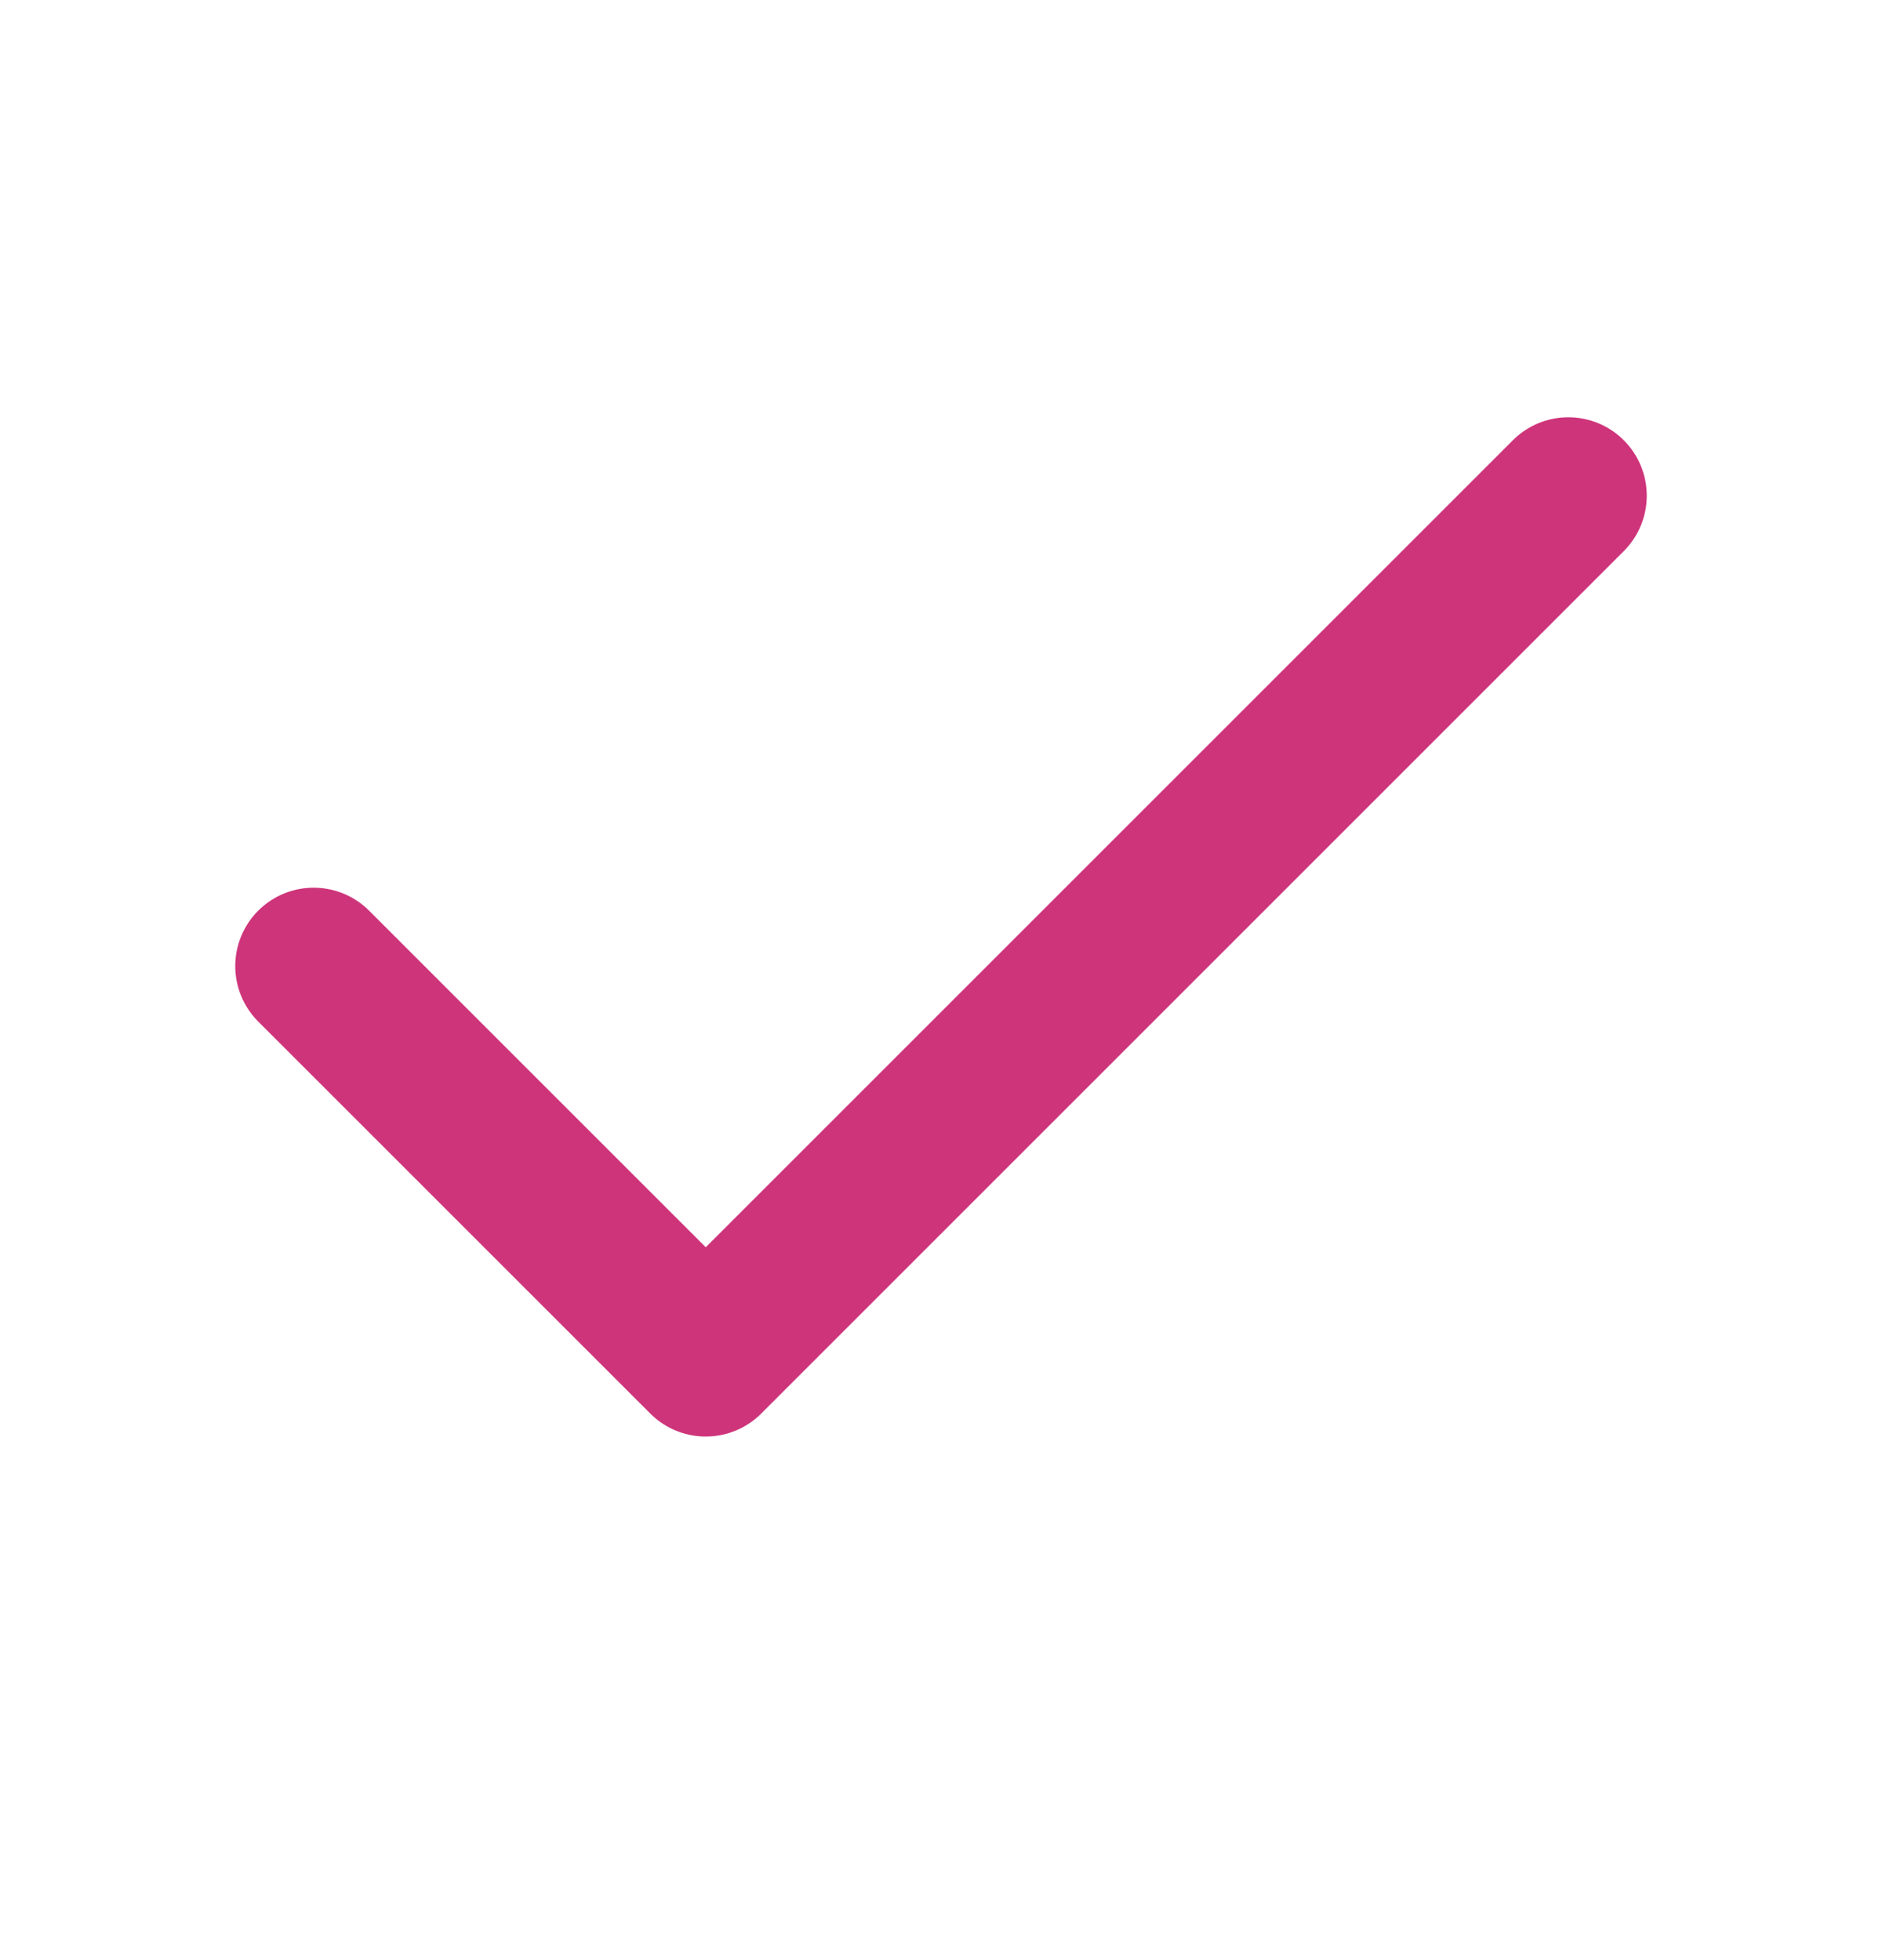 <?xml version="1.0" encoding="UTF-8"?> <svg xmlns="http://www.w3.org/2000/svg" width="24" height="25" viewBox="0 0 24 25" fill="none"><path d="M20 6.322L9 17.322L4 12.322" stroke="#CE347A" stroke-width="2" stroke-linecap="round" stroke-linejoin="round"></path></svg> 